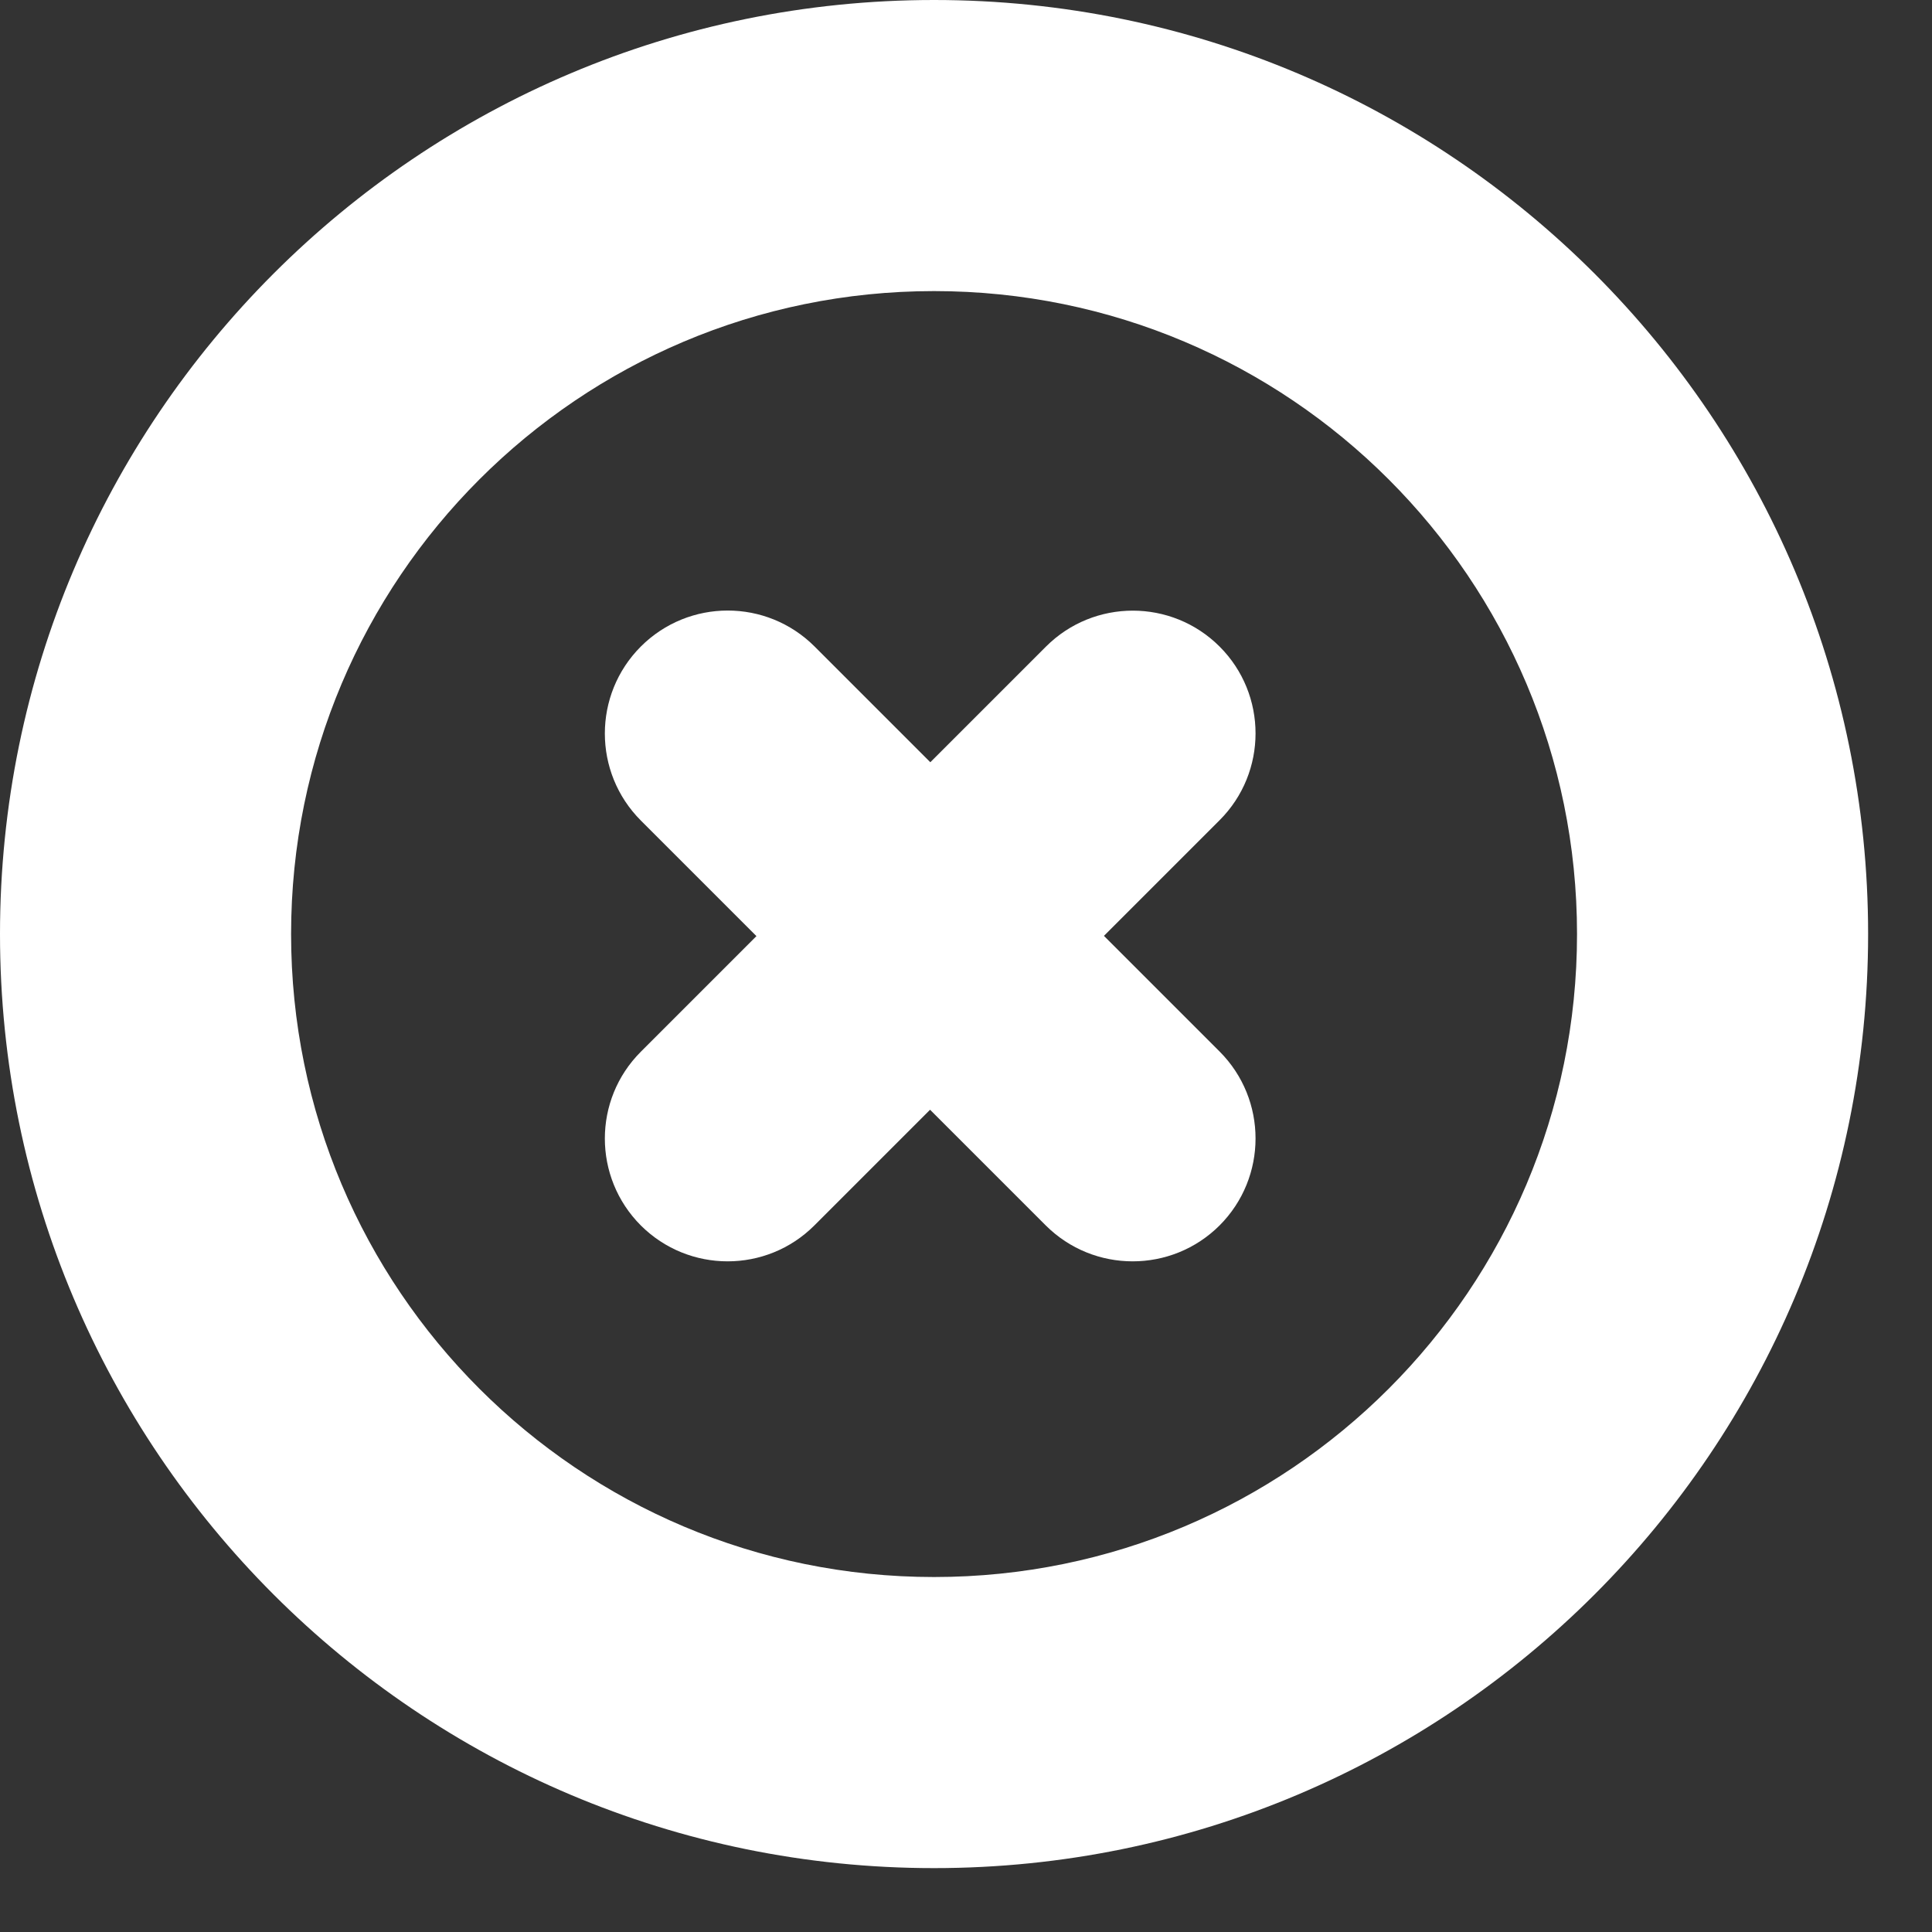 <svg width="15" height="15" viewBox="0 0 15 15" fill="none" xmlns="http://www.w3.org/2000/svg">
<rect x="0" y="0" width="15" height="15" fill="#333333" stroke="none"/>
<path fill-rule="evenodd" clip-rule="evenodd" d="M12.244 7.252C12.244 10.009 10.009 12.244 7.252 12.244C4.495 12.244 2.26 10.009 2.26 7.252C2.26 4.495 4.495 2.26 7.252 2.26C10.009 2.26 12.244 4.495 12.244 7.252ZM14.504 7.252C14.504 11.257 11.257 14.504 7.252 14.504C3.247 14.504 0 11.257 0 7.252C0 3.247 3.247 0 7.252 0C11.257 0 14.504 3.247 14.504 7.252Z" fill="white"/>
<path d="M9.469 5.02C9.841 5.392 9.841 5.996 9.469 6.368L8.571 7.266L9.469 8.164C9.841 8.537 9.841 9.141 9.469 9.514C9.096 9.886 8.492 9.886 8.119 9.514L7.221 8.616L6.323 9.514C5.951 9.886 5.348 9.886 4.975 9.514C4.603 9.141 4.603 8.538 4.975 8.166L5.873 7.268L4.975 6.37C4.603 5.997 4.603 5.393 4.975 5.02C5.348 4.647 5.952 4.647 6.325 5.02L7.223 5.918L8.121 5.02C8.493 4.648 9.097 4.648 9.469 5.02Z" fill="white"/>
</svg>
